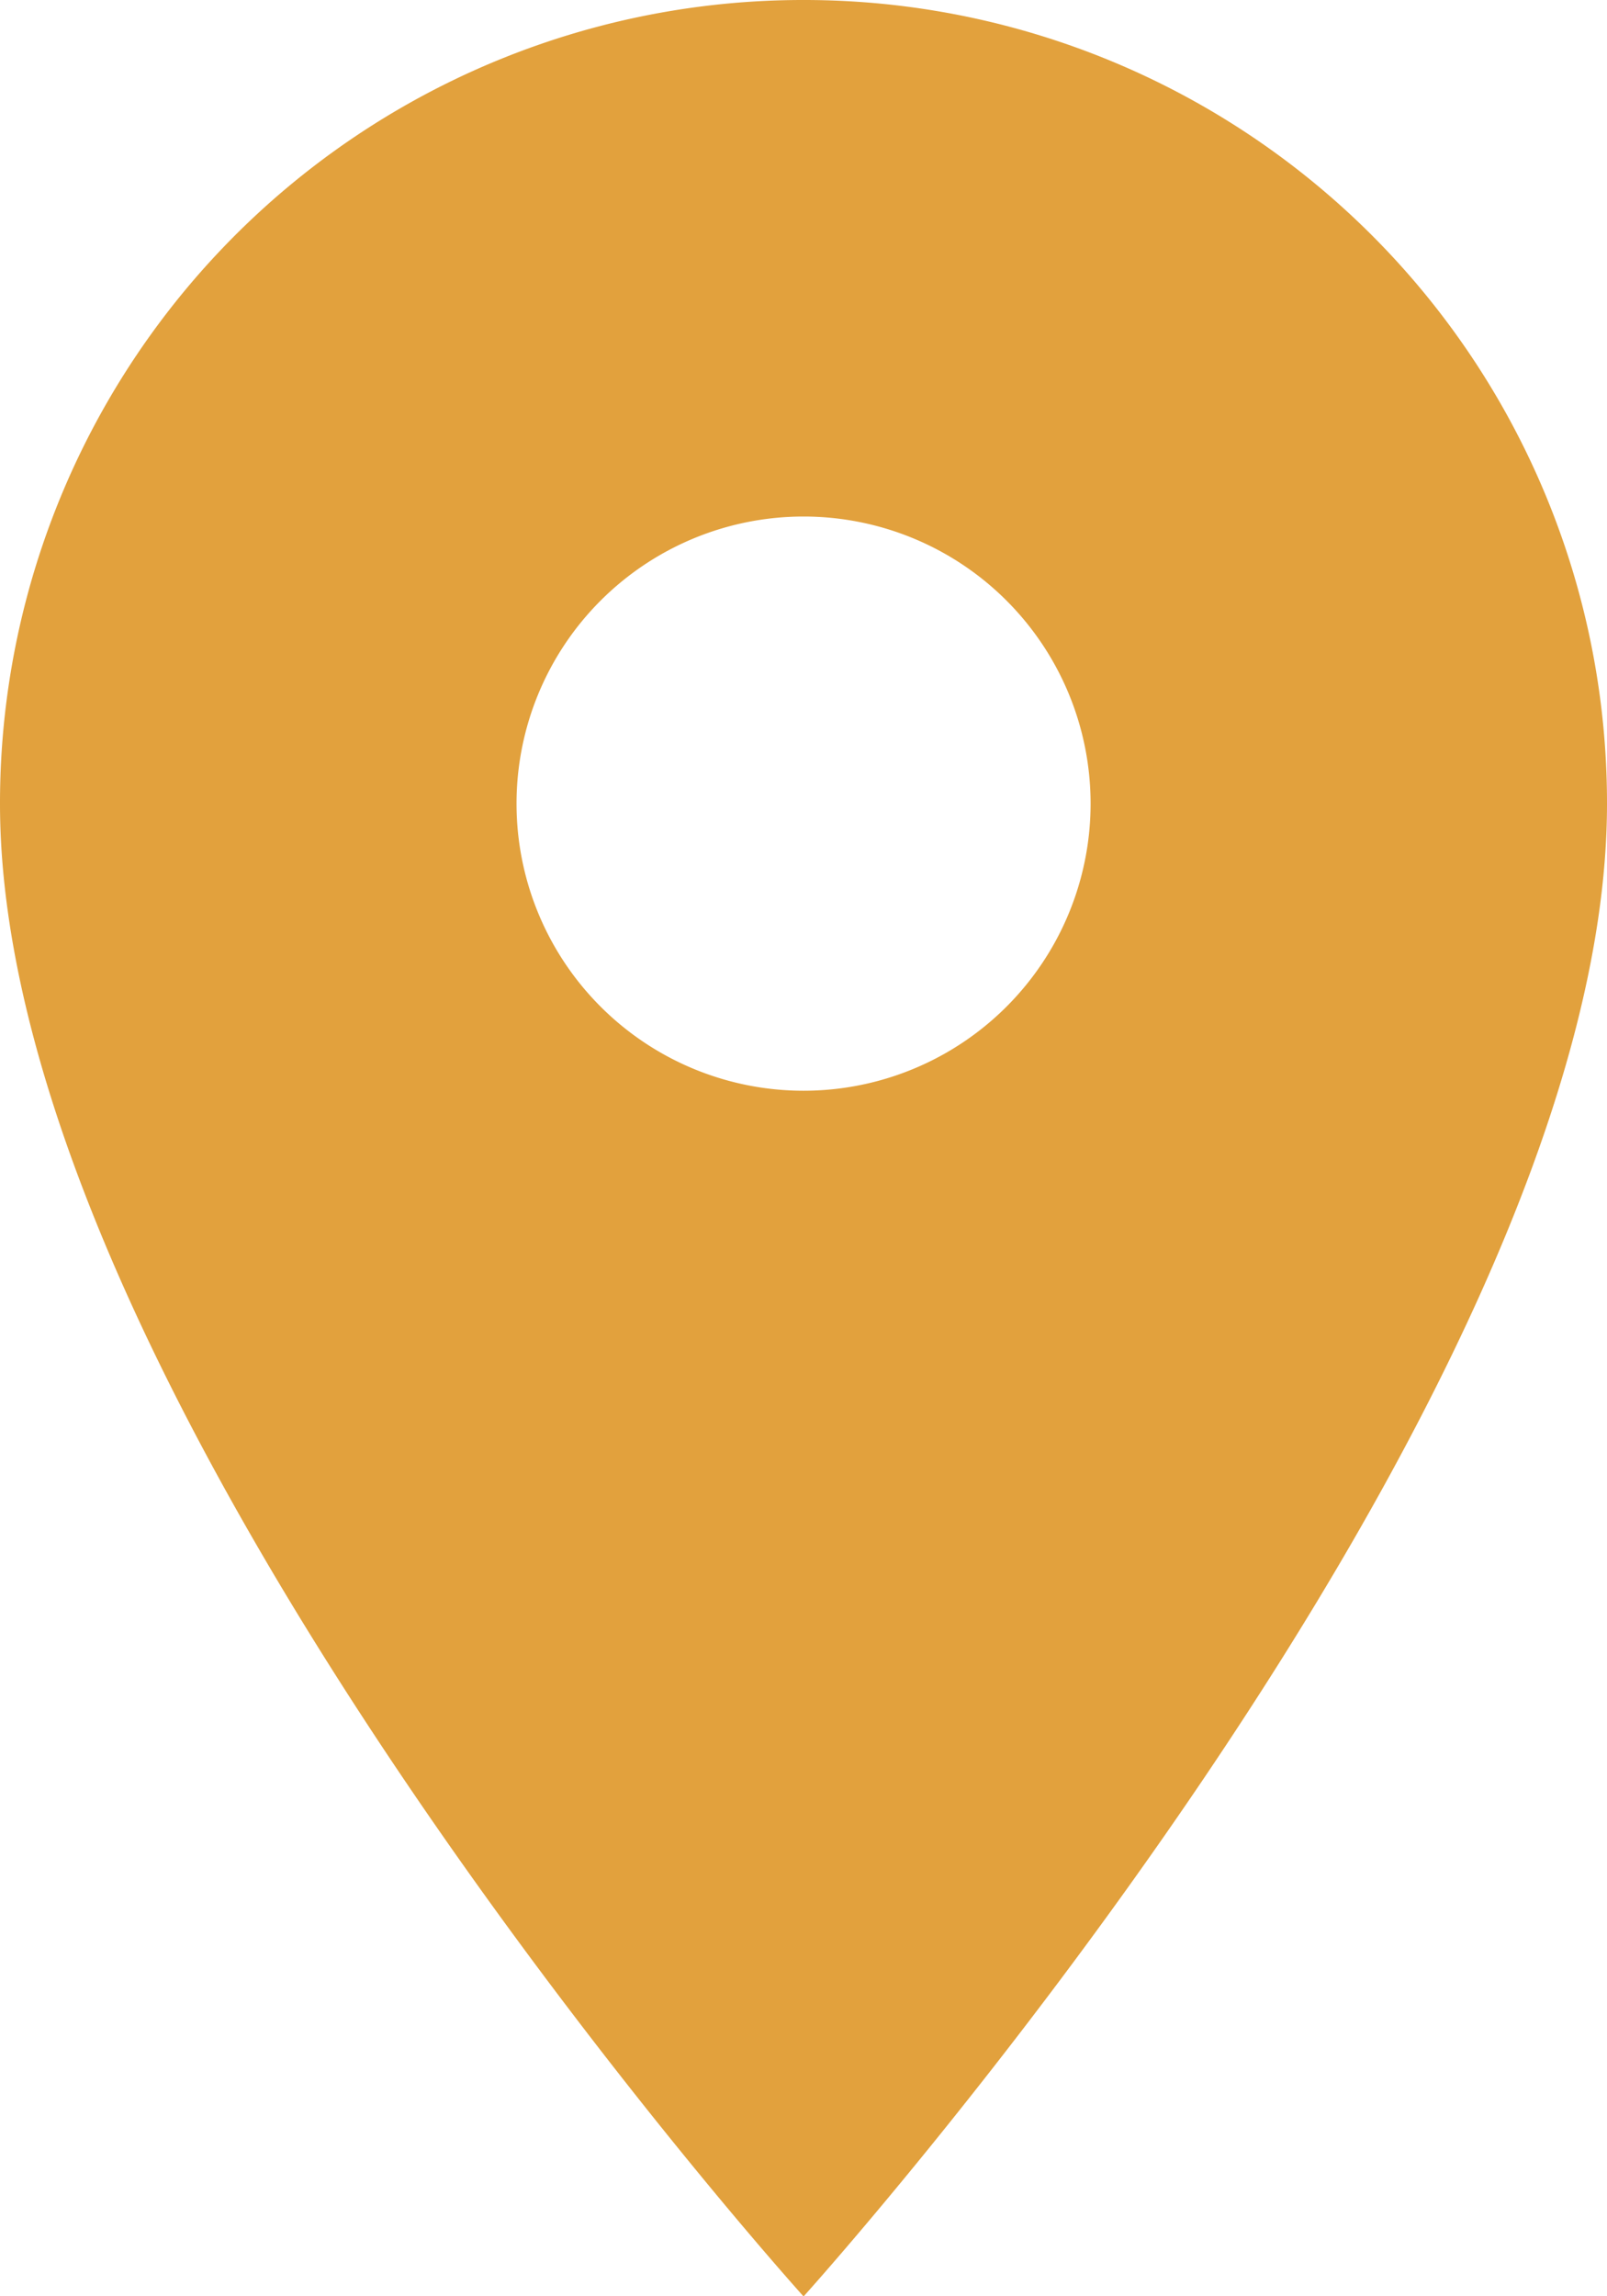 <svg xmlns="http://www.w3.org/2000/svg" width="12.569" height="17.956" viewBox="0 0 12.569 17.956">
  <path id="Icon_material-location-on" data-name="Icon material-location-on" d="M13.785,3A6.28,6.28,0,0,0,7.5,9.285c0,4.714,6.285,11.672,6.285,11.672S20.069,14,20.069,9.285A6.28,6.28,0,0,0,13.785,3Zm0,8.529a2.245,2.245,0,1,1,2.245-2.245A2.245,2.245,0,0,1,13.785,11.529Z" transform="translate(-7.5 -3)" fill="#e2a13d"/>
</svg>
